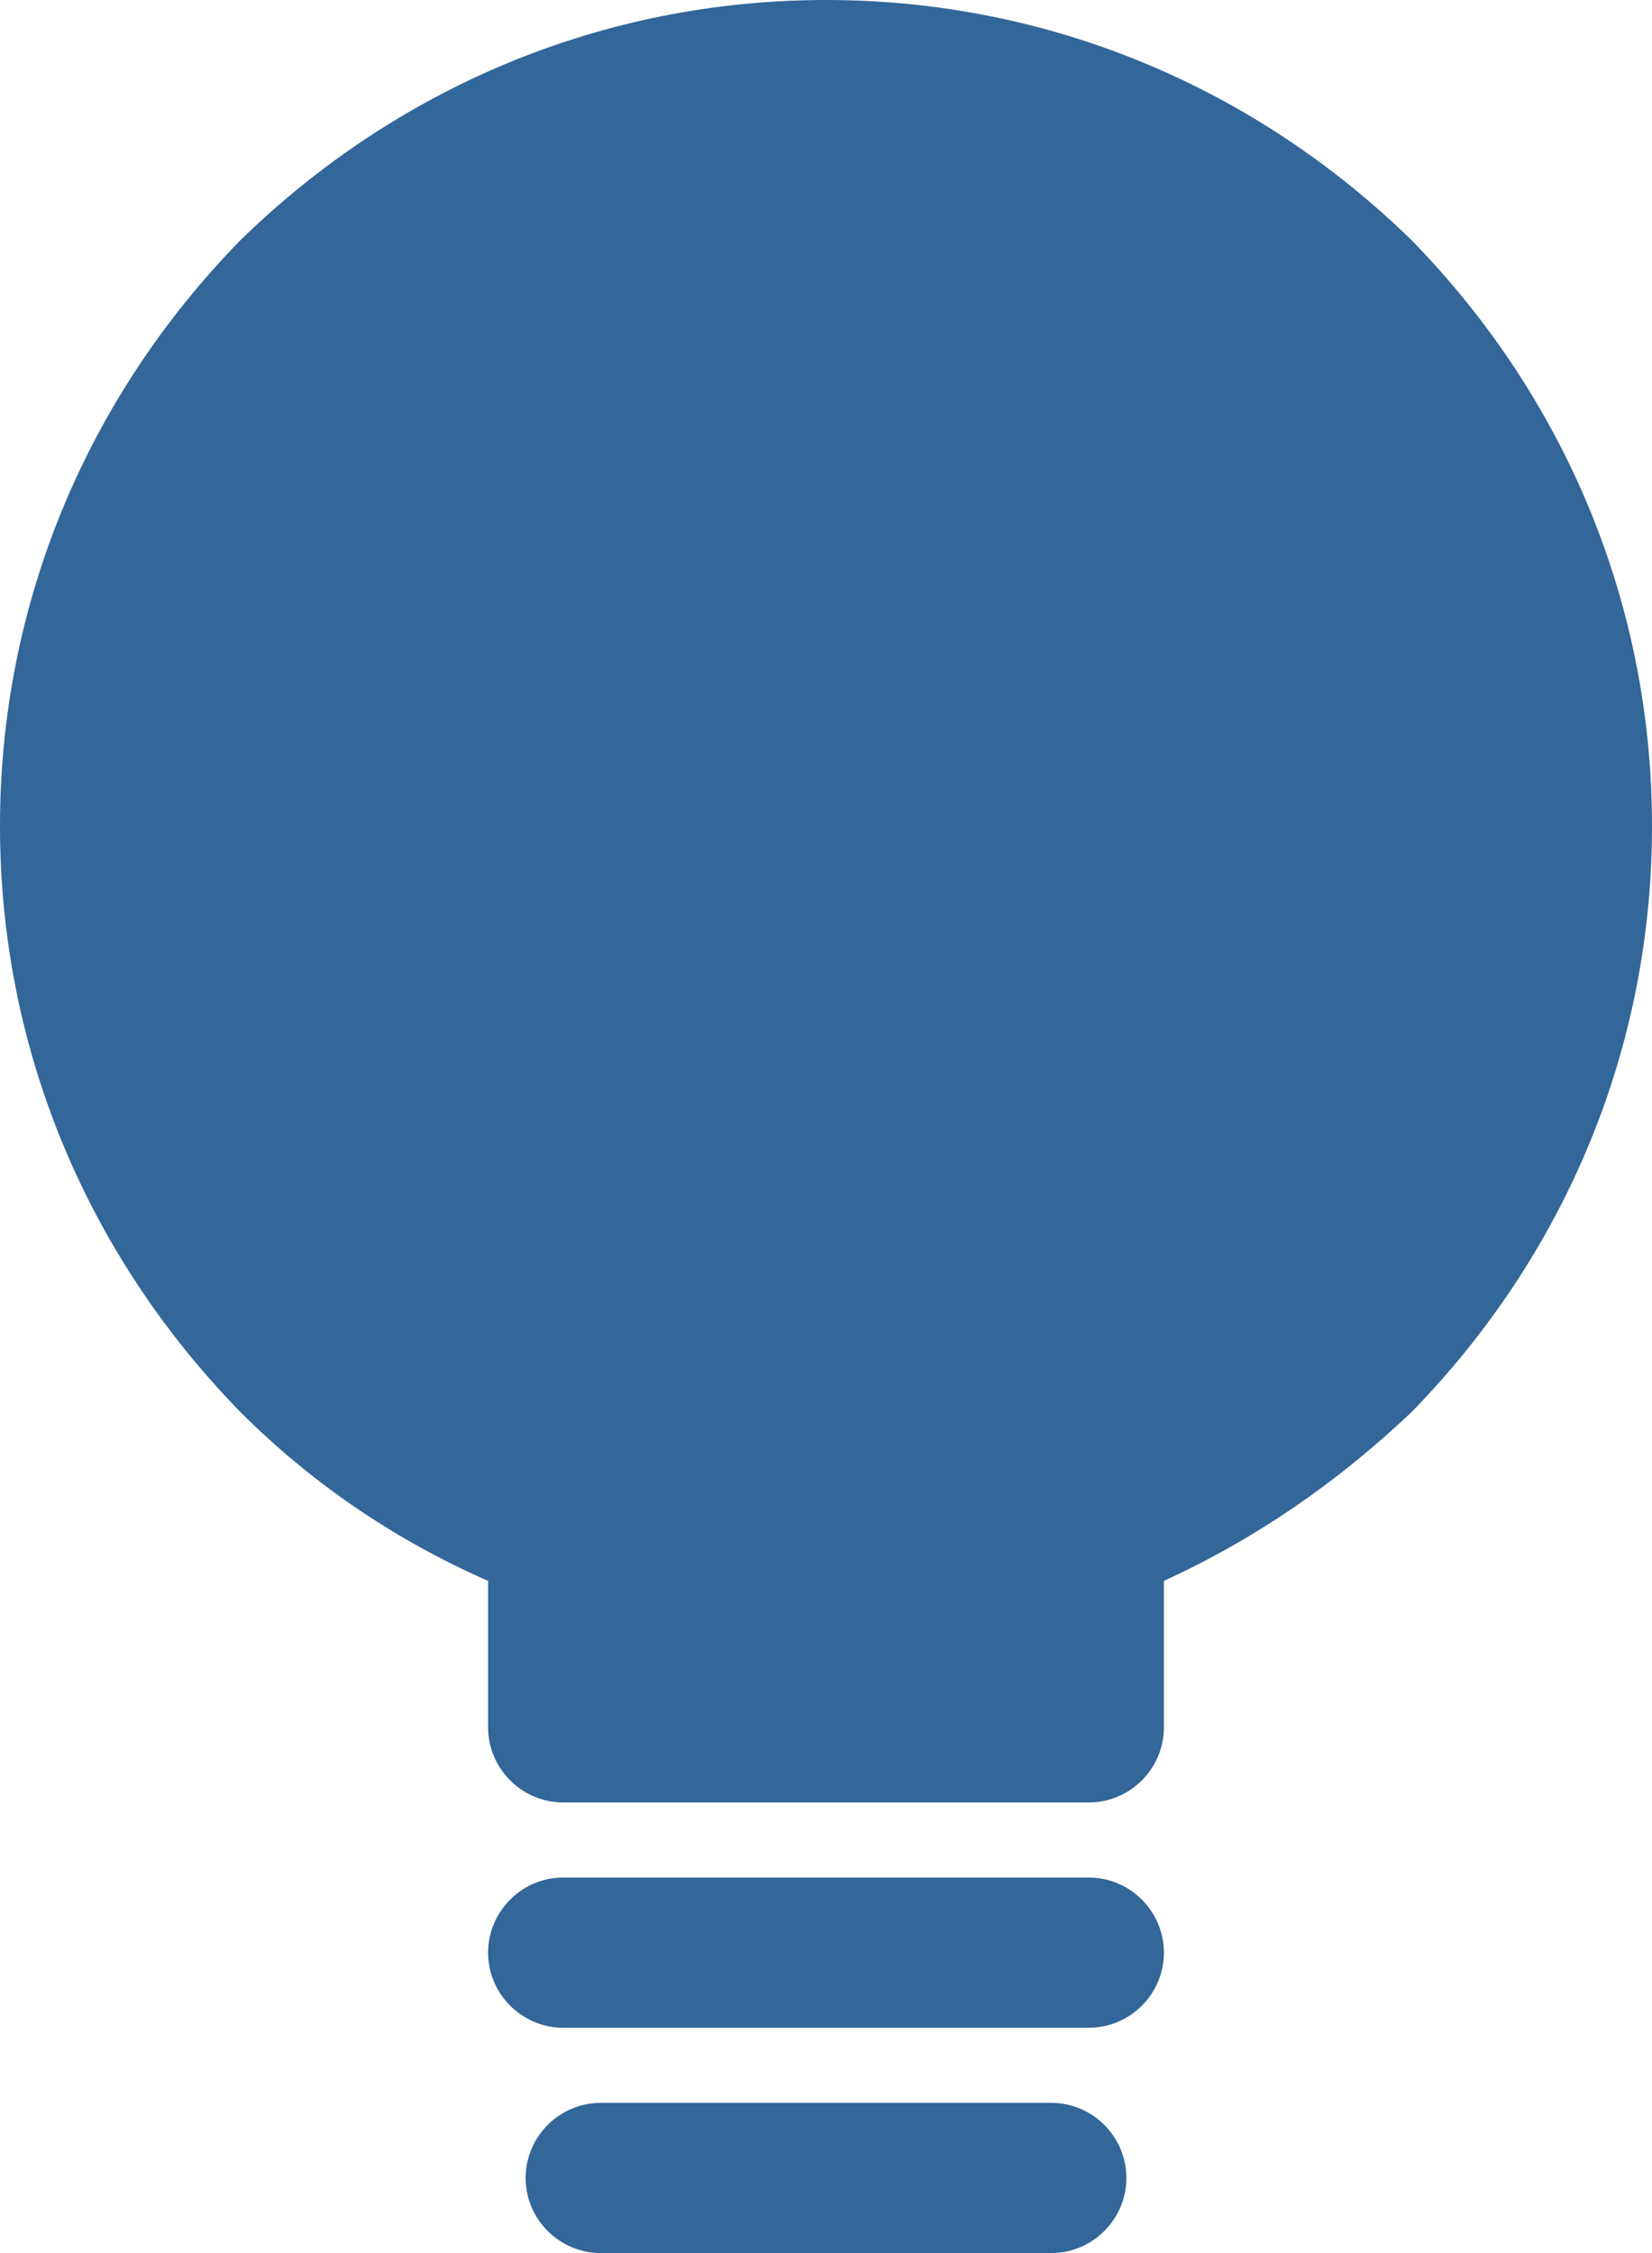 <?xml version="1.0" encoding="UTF-8"?> <svg xmlns="http://www.w3.org/2000/svg" width="44" height="60" viewBox="0 0 44 60" fill="none"><path d="M44 22C44 16.1 41.7 10.6 37.6 6.4C33.4 2.3 27.9 0 22 0C16.1 0 10.6 2.3 6.4 6.4C2.3 10.6 0 16.1 0 22C0 27.9 2.3 33.4 6.4 37.6C8.3 39.5 10.5 41 13 42.1V46C13 47.1 13.9 48 15 48H29C30.1 48 31 47.1 31 46V42.1C33.4 41 35.6 39.5 37.6 37.6C41.7 33.4 44 27.9 44 22Z" fill="#336699"></path><path d="M29 50H15C13.9 50 13 50.9 13 52C13 53.1 13.9 54 15 54H29C30.1 54 31 53.1 31 52C31 50.9 30.1 50 29 50Z" fill="#336699"></path><path d="M28 56H16C14.9 56 14 56.9 14 58C14 59.1 14.9 60 16 60H28C29.1 60 30 59.1 30 58C30 56.9 29.1 56 28 56Z" fill="#336699"></path></svg> 